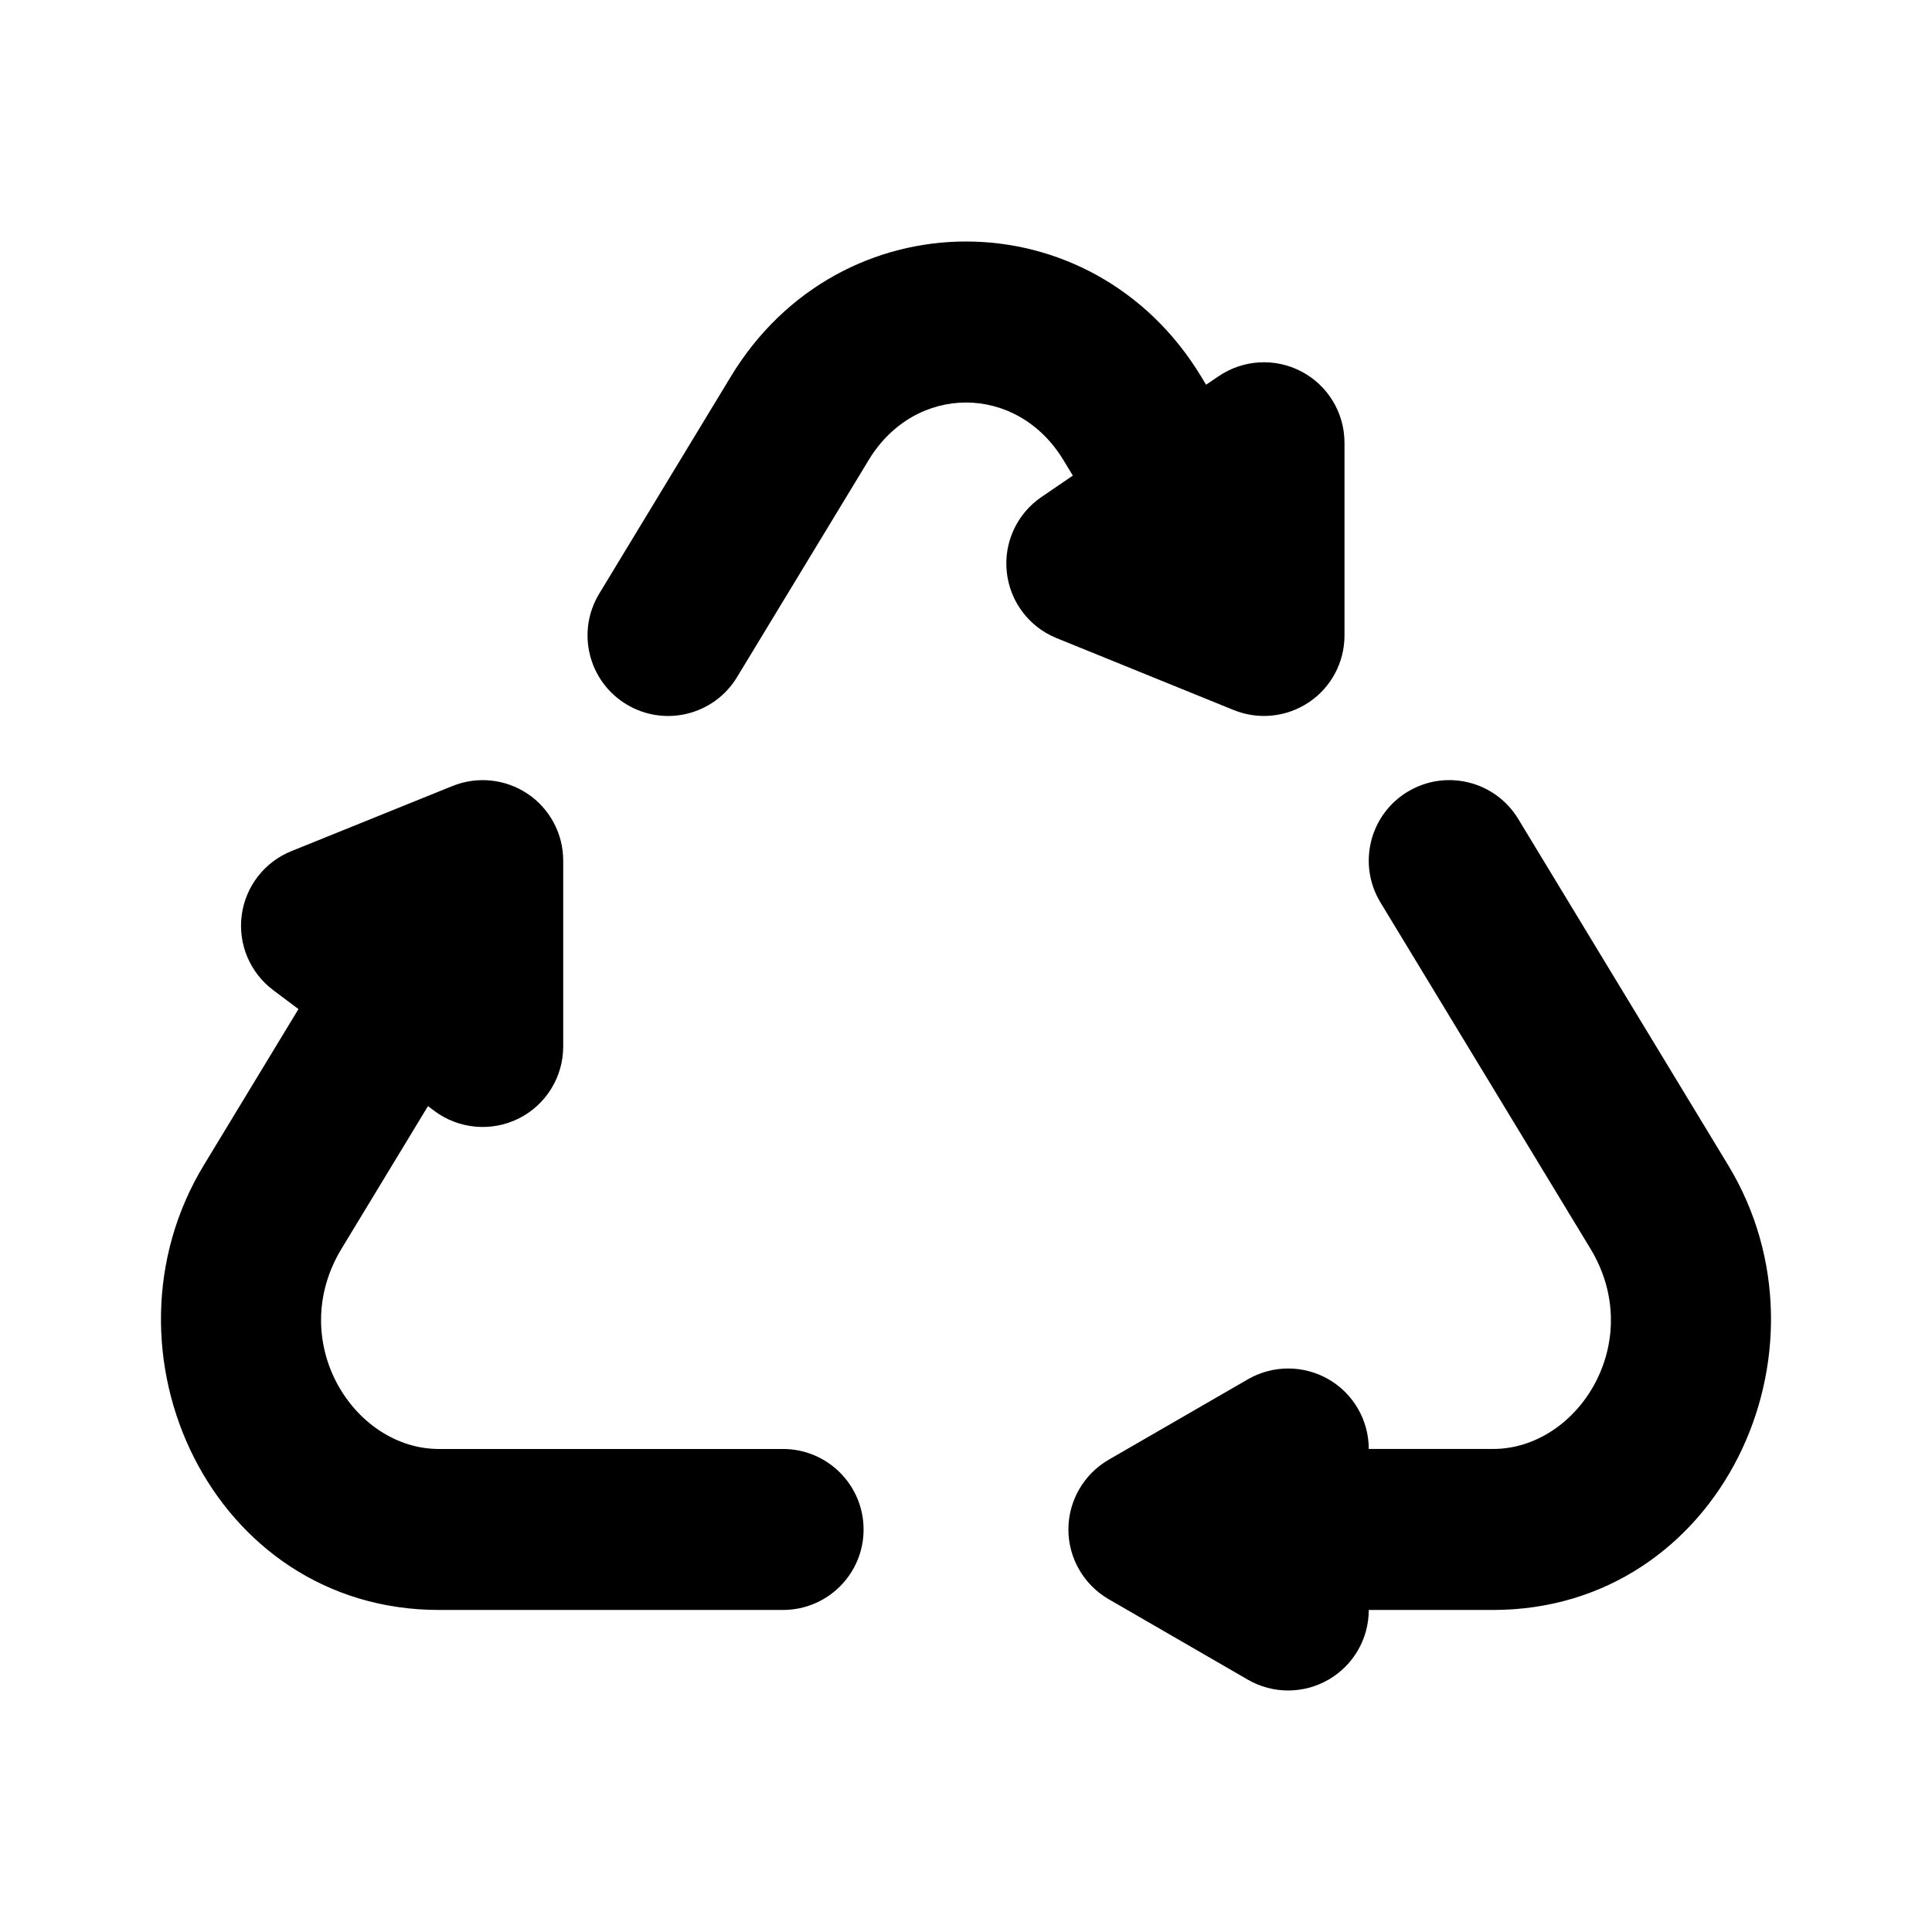 <?xml version="1.0" encoding="UTF-8"?>
<svg width="100pt" height="100pt" version="1.1" viewBox="0 0 100 100" xmlns="http://www.w3.org/2000/svg">
 <path d="m37.832 19.484c5.648-9.312 18.688-9.312 24.336 0l0.258 0.43 0.645-0.438c1.277-0.871 2.934-0.965 4.301-0.242 1.363 0.719 2.219 2.137 2.219 3.684v9.973c0 1.387-0.688 2.684-1.84 3.457-1.152 0.773-2.613 0.926-3.898 0.402l-9.168-3.723c-1.422-0.578-2.414-1.891-2.574-3.418-0.164-1.527 0.527-3.019 1.793-3.883l1.625-1.109-0.492-0.812c-2.402-3.961-7.668-3.961-10.07 0l-6.82 11.246c-1.195 1.969-3.758 2.598-5.727 1.402-1.969-1.191-2.598-3.754-1.406-5.723zm35.023 21.5c1.969-1.195 4.531-0.566 5.727 1.402l10.867 17.922c5.836 9.621-0.406 23.023-12.168 23.023h-6.434c0 1.492-0.797 2.867-2.086 3.609-1.293 0.746-2.883 0.746-4.172 0l-7.207-4.168c-1.285-0.746-2.082-2.121-2.082-3.606 0-1.488 0.797-2.863 2.082-3.609l7.207-4.164c1.289-0.746 2.879-0.746 4.172-0.004 1.289 0.742 2.086 2.121 2.086 3.609h6.434c4.422 0 7.949-5.57 5.035-10.375l-10.867-17.918c-1.191-1.969-0.562-4.531 1.406-5.723zm-45.539 0.105c1.148 0.777 1.836 2.07 1.836 3.457v9.621c0 1.578-0.891 3.019-2.305 3.727-1.41 0.703-3.102 0.551-4.367-0.395l-0.328-0.246-4.469 7.371c-2.914 4.805 0.613 10.375 5.035 10.375h17.809c2.305 0 4.172 1.867 4.172 4.168s-1.867 4.164-4.172 4.164h-17.809c-11.762 0-18.004-13.402-12.168-23.023l4.898-8.078-1.305-0.98c-1.203-0.902-1.828-2.383-1.633-3.871 0.195-1.492 1.176-2.762 2.57-3.324l8.34-3.371c1.285-0.52 2.742-0.367 3.894 0.406z" fill-rule="evenodd"/>
</svg>
